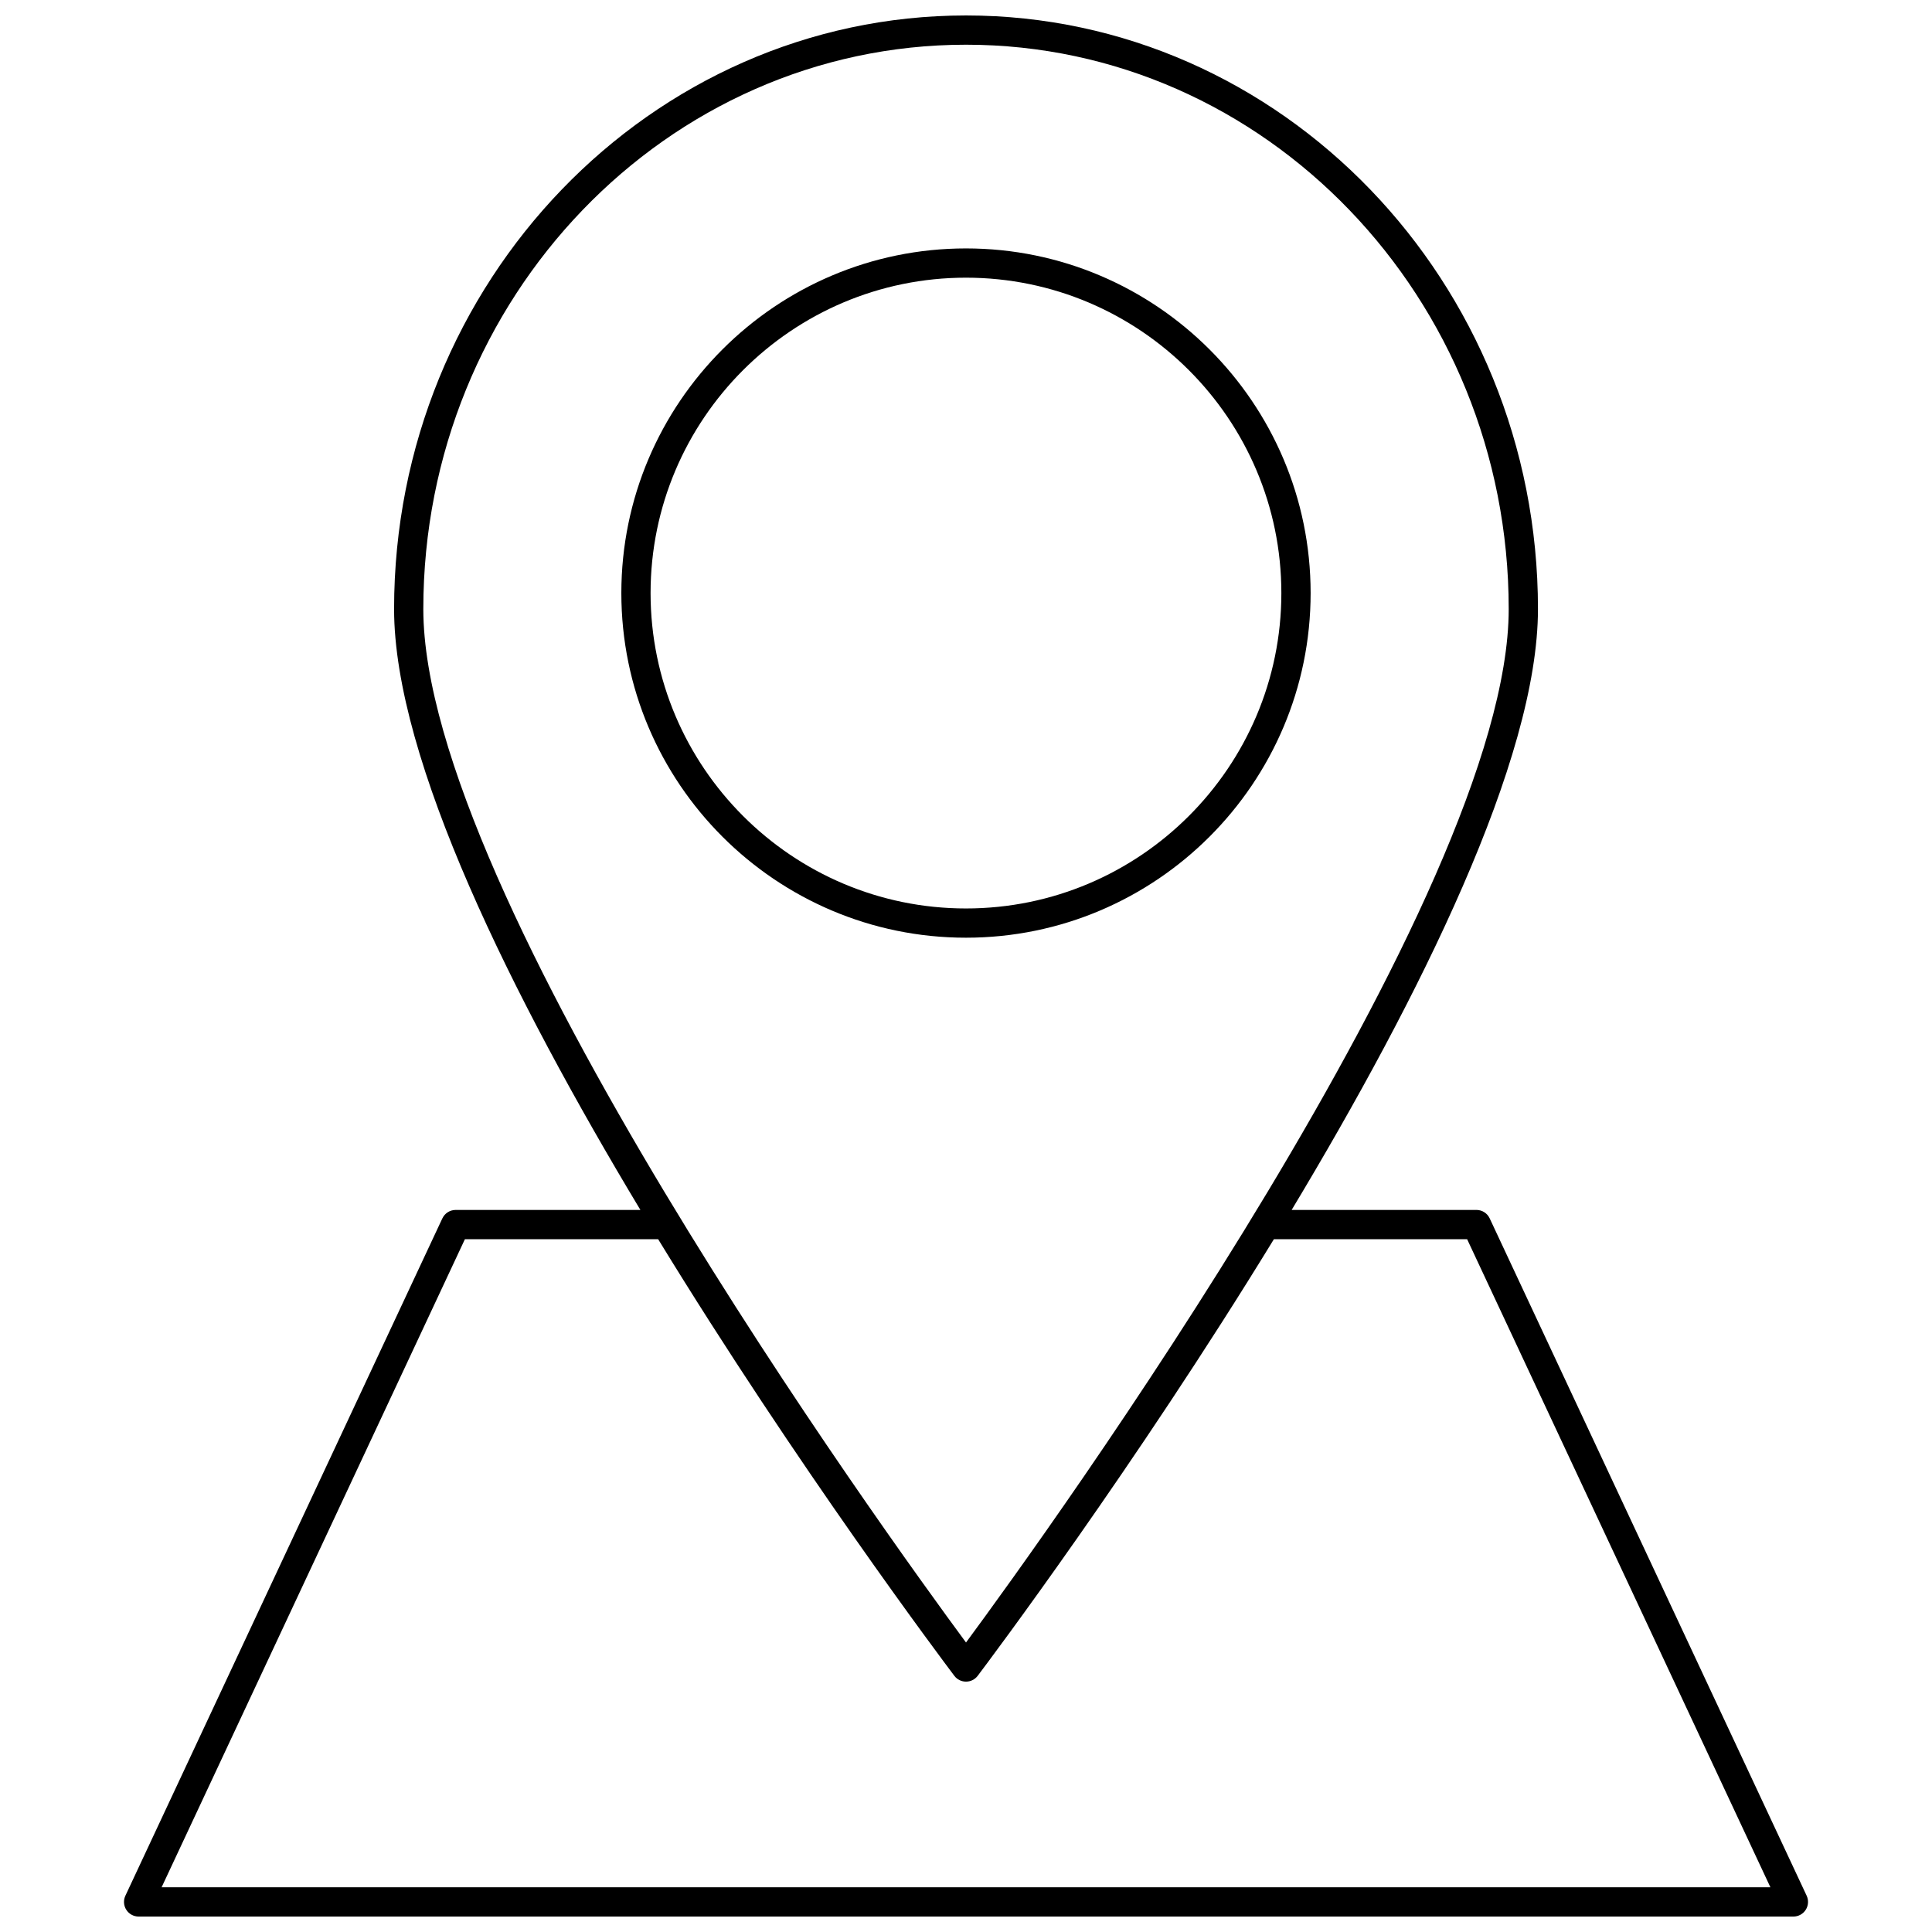 <?xml version="1.0" encoding="UTF-8"?>
<!-- Uploaded to: SVG Repo, www.svgrepo.com, Generator: SVG Repo Mixer Tools -->
<svg width="800px" height="800px" version="1.1" viewBox="144 144 512 512" xmlns="http://www.w3.org/2000/svg">
 <defs>
  <clipPath id="a">
   <path d="m176 148.09h448v503.81h-448z"/>
  </clipPath>
 </defs>
 <path d="m491.33 301.17c0-50.363-40.973-91.336-91.336-91.336-50.359 0-91.332 40.973-91.332 91.336 0 50.359 40.973 91.332 91.332 91.332 50.363 0 91.336-40.973 91.336-91.332zm-174.92 0c0-46.086 37.496-83.582 83.582-83.582 46.086 0 83.582 37.496 83.582 83.582 0 46.086-37.496 83.582-83.582 83.582-46.086 0-83.582-37.496-83.582-83.582z"/>
 <g clip-path="url(#a)">
  <path d="m261.23 466.88-84.004 179.51c-0.562 1.199-0.473 2.606 0.242 3.723 0.707 1.117 1.941 1.793 3.266 1.793h438.54c1.324 0 2.559-0.676 3.269-1.797 0.711-1.117 0.801-2.523 0.242-3.723l-84.004-179.51c-0.637-1.363-2.004-2.234-3.512-2.234l-48.969 0.004c33.914-56.395 65.277-119.33 65.277-159.25 0-86.738-67.996-157.3-151.57-157.3-83.574 0-151.57 70.566-151.57 157.3 0 39.914 31.359 102.85 65.277 159.25h-48.965c-1.504 0-2.875 0.871-3.512 2.234zm-5.047-161.48c0-82.465 64.516-149.55 143.82-149.55 79.305 0 143.82 67.09 143.82 149.55 0 75.727-122.62 245.16-143.82 273.88-21.195-28.711-143.82-198.14-143.82-273.88zm62.23 167c36.984 60.461 75.41 111.62 78.496 115.71 0.73 0.973 1.879 1.539 3.094 1.539s2.359-0.57 3.094-1.539c3.086-4.09 41.512-55.25 78.496-115.71h51.207l80.375 171.75h-426.35l80.379-171.75z"/>
 </g>
</svg>